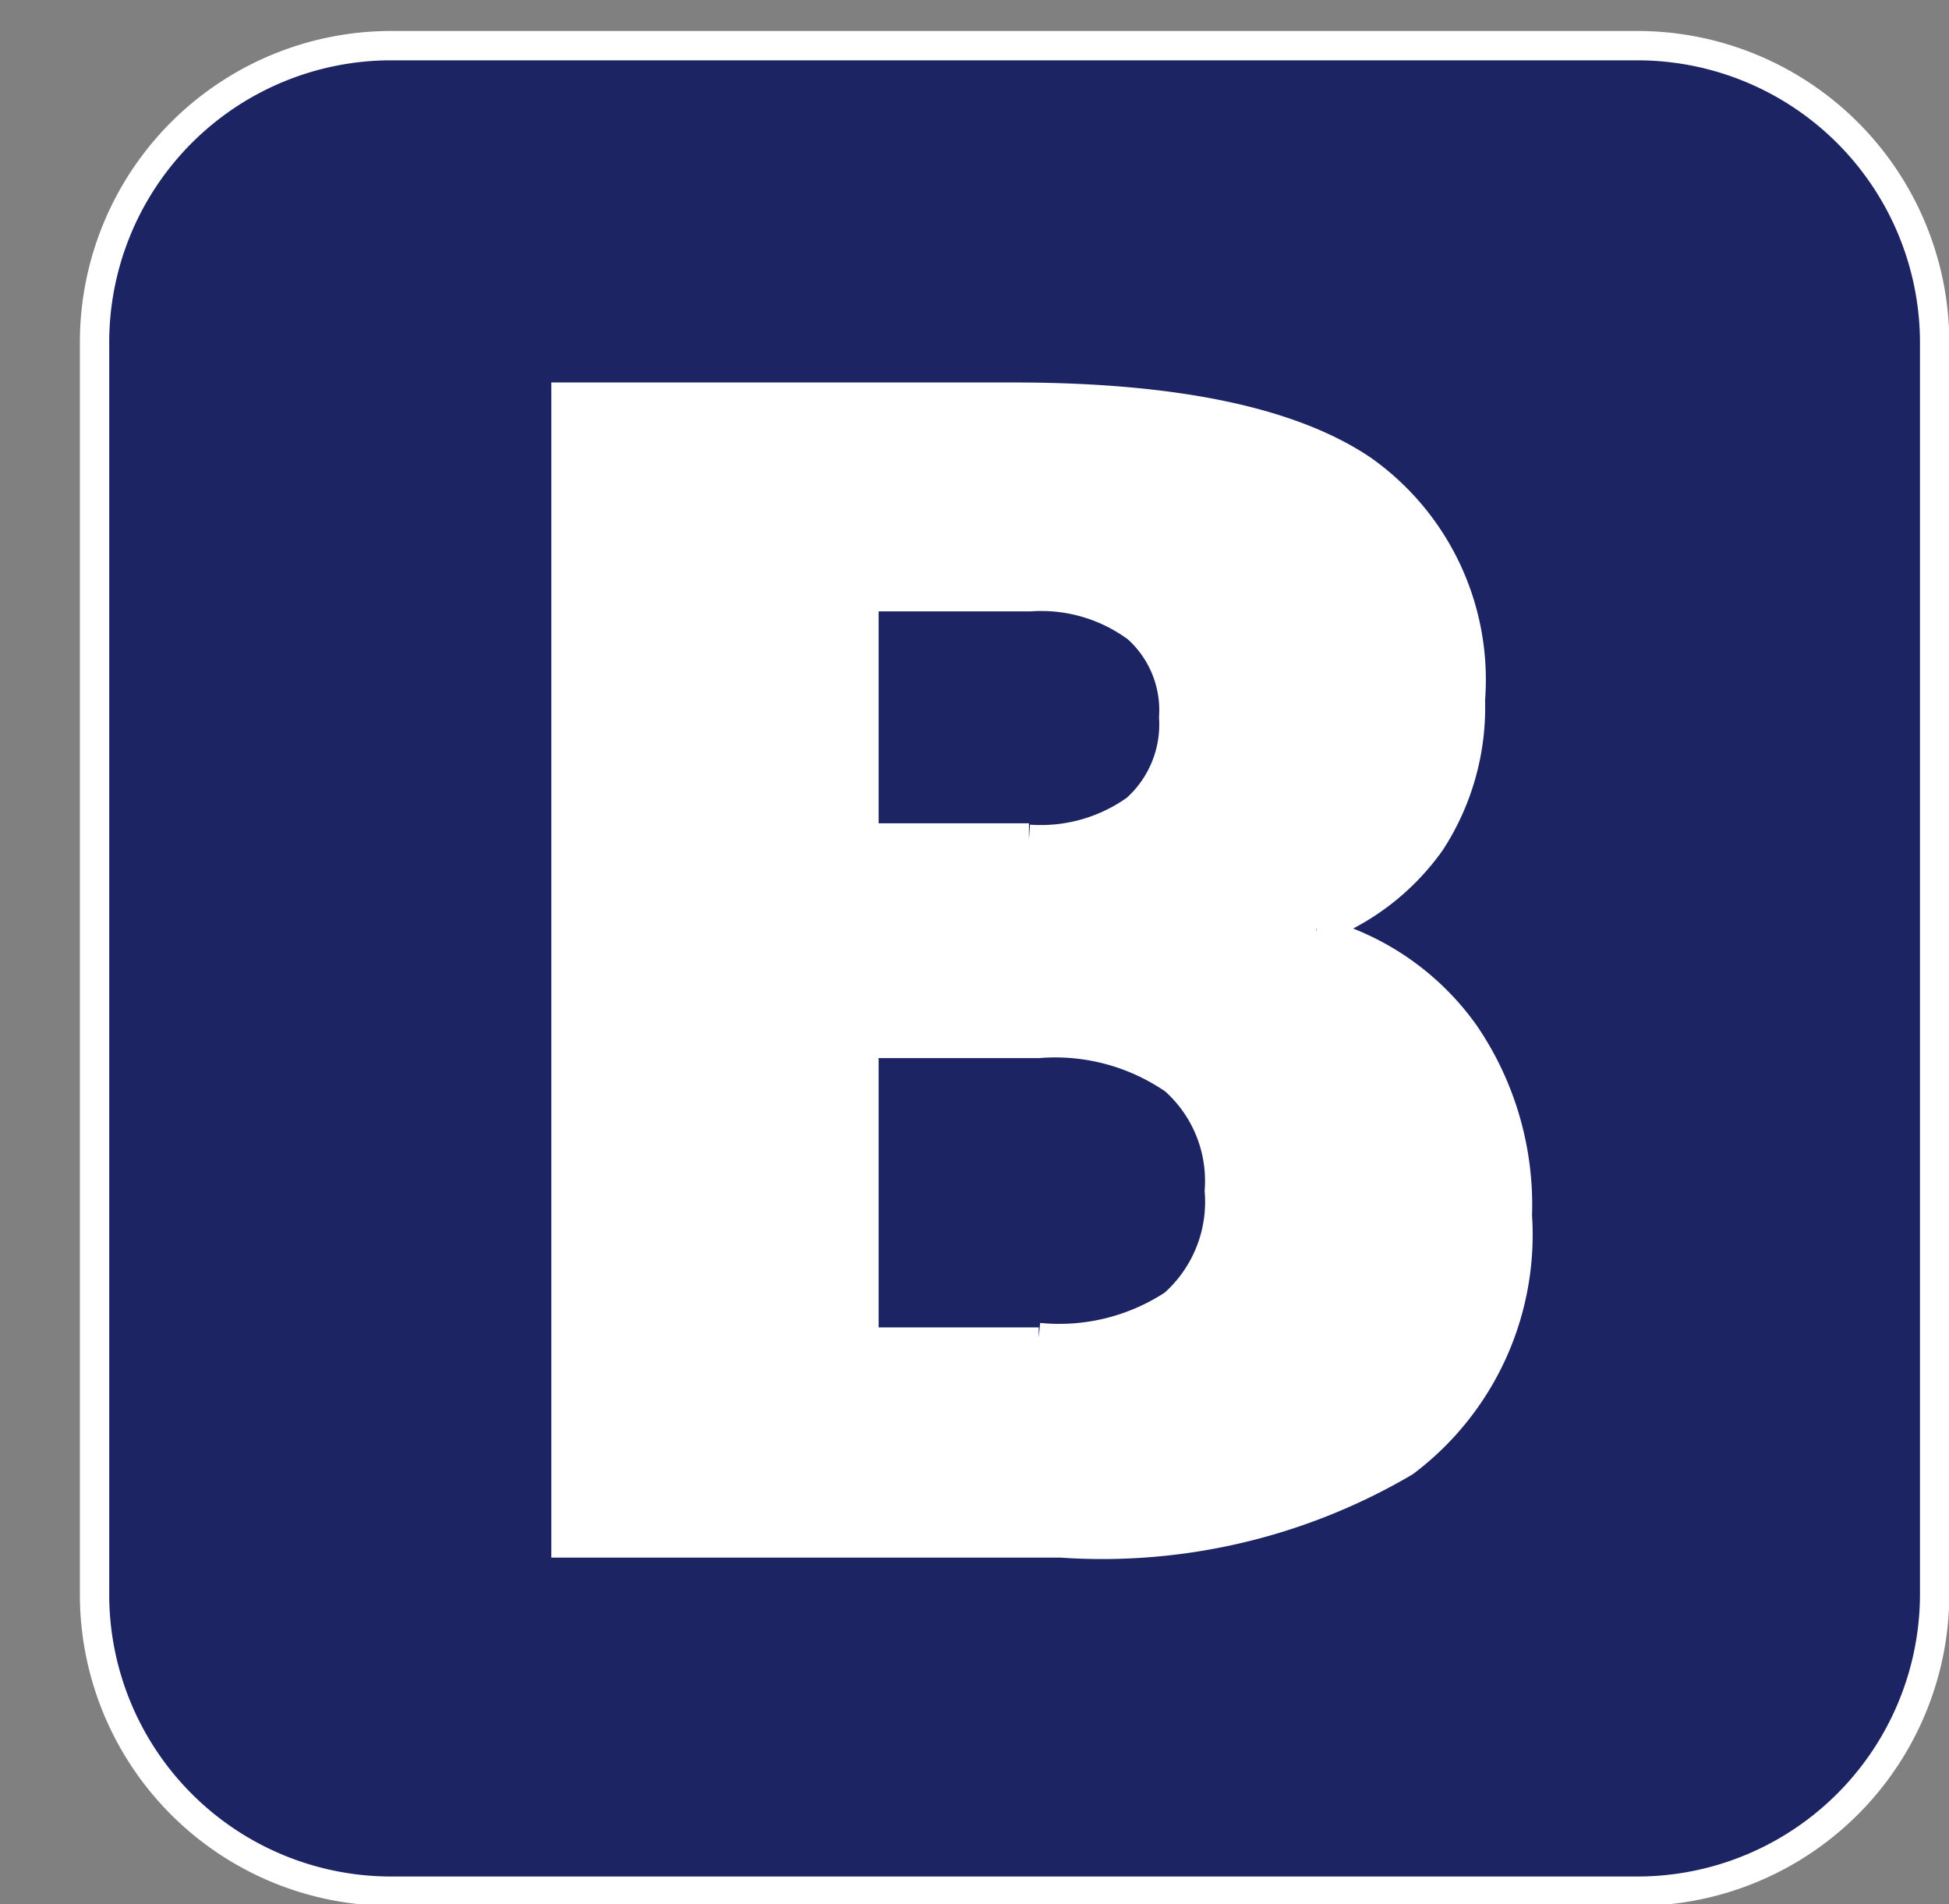 <svg xmlns="http://www.w3.org/2000/svg" viewBox="0 0 29.89 29.2"><rect x="0" y="0" width="29.89" height="29.2" fill="#808080" stroke="none"/><defs><style>.cls-1,.cls-3{fill:#fff;}.cls-1{opacity:0;}.cls-2{fill:#1d2463;}.cls-2,.cls-3{stroke:#fff;stroke-miterlimit:10;stroke-width:0.45px;}</style></defs><title>bootsrape</title><g id="Layer_2" data-name="Layer 2"><g id="Capa_1" data-name="Capa 1"><g id="bootsrape"><rect class="cls-1" width="28.78" height="28.78"/><path class="cls-2" d="M6,.7H25.11a4.56,4.56,0,0,1,4.56,4.55V24.43A4.56,4.56,0,0,1,25.11,29H6a4.55,4.55,0,0,1-4.55-4.55V5.25A4.55,4.55,0,0,1,6,.7Z"/><path class="cls-3" d="M15.78,12.87a2.51,2.51,0,0,0,1.64-.46A1.74,1.74,0,0,0,18,11a1.69,1.69,0,0,0-.56-1.37,2.47,2.47,0,0,0-1.64-.48H13.25v3.7h2.53m.15,7.66A3.19,3.19,0,0,0,18,20a2.1,2.1,0,0,0,.7-1.74,2.07,2.07,0,0,0-.69-1.7A3.21,3.21,0,0,0,15.93,16H13.25v4.58h2.68m4.25-6.29a4,4,0,0,1,2.28,1.56,4.65,4.65,0,0,1,.81,2.79,4.36,4.36,0,0,1-1.73,3.78,9.15,9.15,0,0,1-5.27,1.24H8.68V6.09h6.86c2.46,0,4.25.37,5.35,1.11a3.94,3.94,0,0,1,1.66,3.53,3.78,3.78,0,0,1-.61,2.18,3.67,3.67,0,0,1-1.75,1.33"/></g></g></g></svg>